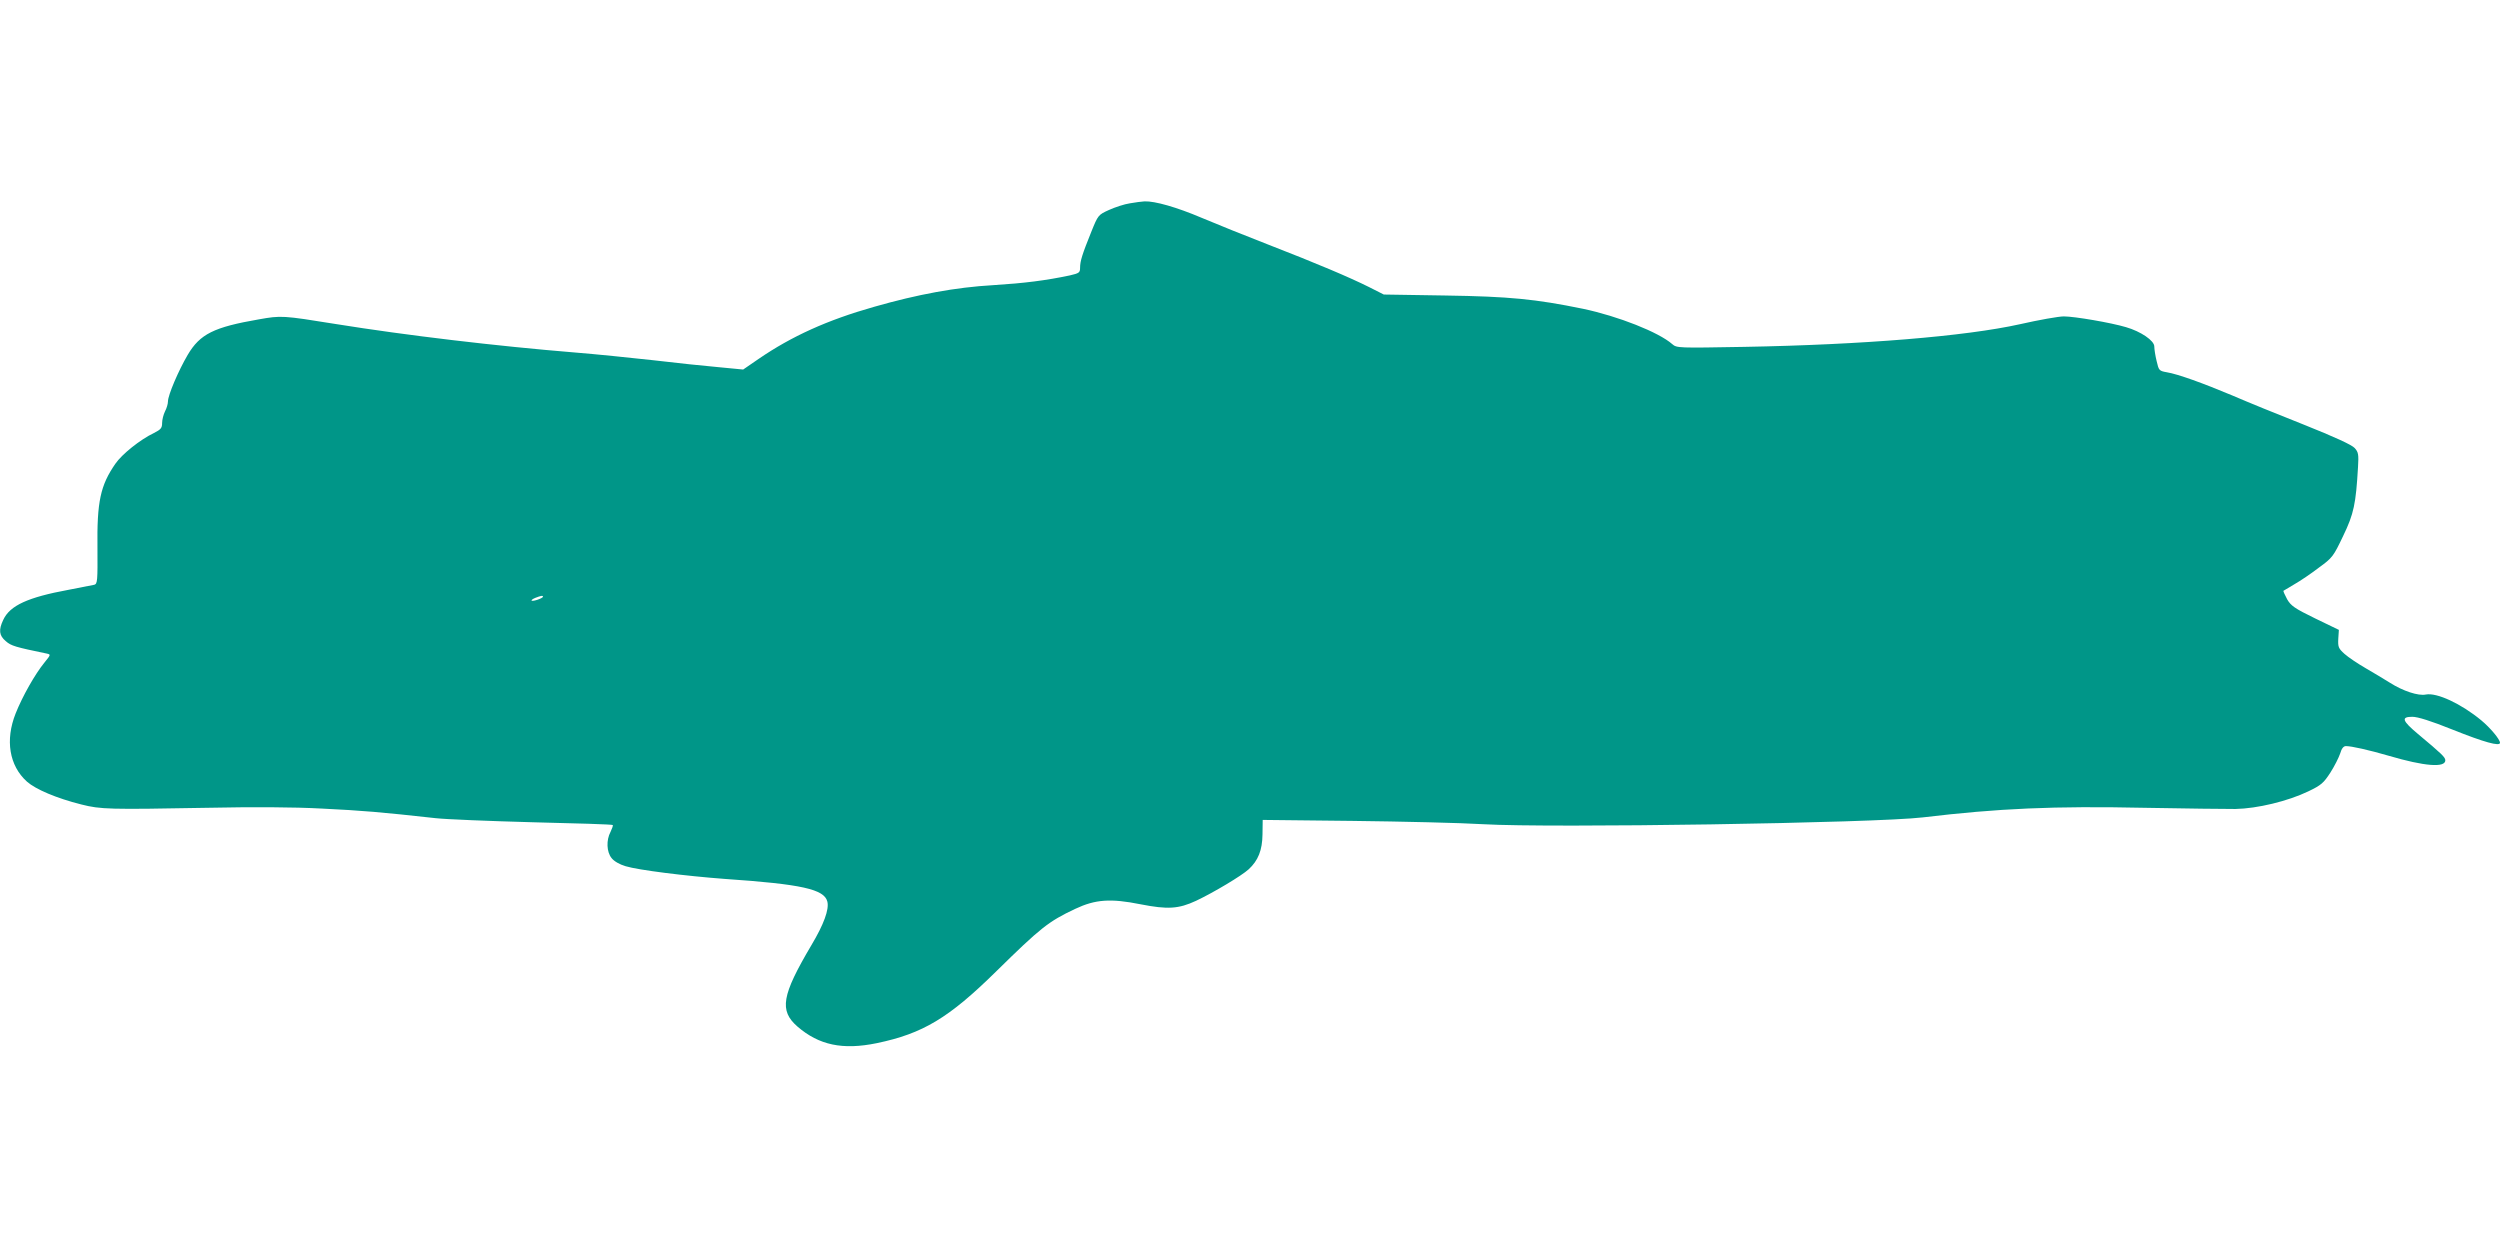 <?xml version="1.0" standalone="no"?>
<!DOCTYPE svg PUBLIC "-//W3C//DTD SVG 20010904//EN"
 "http://www.w3.org/TR/2001/REC-SVG-20010904/DTD/svg10.dtd">
<svg version="1.0" xmlns="http://www.w3.org/2000/svg"
 width="1280pt" height="640pt" viewBox="0 0 1280 640"
 preserveAspectRatio="xMidYMid meet">
<g transform="translate(0,640) scale(0.1,-0.1)"
fill="#009688" stroke="none">
<path d="M5785 5359 c-28 -4 -76 -20 -107 -34 -55 -25 -56 -26 -91 -113 -46
-114 -57 -149 -57 -183 0 -25 -5 -28 -52 -39 -123 -26 -233 -40 -393 -50 -192
-11 -386 -47 -610 -111 -240 -68 -422 -151 -590 -266 l-80 -55 -125 12 c-69 6
-221 22 -339 36 -117 13 -295 31 -395 39 -404 33 -867 88 -1227 146 -272 44
-280 44 -393 24 -231 -40 -302 -75 -365 -182 -47 -80 -101 -206 -101 -238 0
-13 -7 -36 -15 -51 -8 -16 -15 -43 -15 -60 0 -25 -6 -33 -42 -51 -71 -34 -164
-109 -197 -157 -77 -111 -95 -194 -92 -433 1 -166 0 -182 -16 -187 -10 -2 -70
-14 -133 -26 -206 -38 -299 -80 -333 -153 -25 -52 -22 -81 13 -110 27 -24 49
-30 208 -63 23 -5 23 -5 -11 -47 -48 -59 -112 -172 -147 -260 -54 -136 -33
-267 58 -349 44 -39 151 -85 279 -117 98 -25 143 -26 638 -17 241 5 448 4 595
-4 205 -10 300 -18 580 -49 52 -6 277 -15 499 -21 222 -5 406 -11 408 -14 3
-2 -3 -18 -11 -35 -23 -43 -20 -103 5 -134 12 -16 41 -33 72 -42 66 -20 307
-50 507 -65 396 -27 510 -53 526 -116 10 -40 -18 -117 -82 -224 -152 -257
-165 -334 -71 -416 110 -95 231 -121 406 -85 236 49 369 129 610 366 230 226
269 257 407 322 102 48 180 54 334 23 138 -27 194 -24 284 18 89 42 233 128
269 161 49 45 70 98 71 179 l1 74 460 -5 c253 -3 555 -10 670 -17 343 -20
2008 6 2250 35 385 46 670 59 1140 49 204 -4 411 -6 460 -6 112 2 269 40 373
90 67 32 79 43 114 97 21 33 43 77 50 98 7 25 17 37 29 37 29 0 118 -20 221
-50 180 -53 288 -62 288 -23 0 16 -18 33 -140 135 -81 68 -88 88 -29 88 28 0
95 -21 207 -66 160 -64 242 -87 242 -67 0 17 -49 76 -96 115 -103 85 -227 143
-284 132 -38 -8 -117 18 -183 60 -29 18 -85 52 -125 75 -40 23 -89 56 -108 73
-31 28 -34 35 -32 77 l3 46 -122 59 c-105 51 -124 65 -143 98 -12 22 -20 41
-19 43 2 1 28 17 57 34 30 17 86 55 125 85 69 50 74 57 124 162 55 114 65 164
76 352 4 65 2 77 -17 98 -14 16 -103 57 -261 120 -132 52 -296 119 -365 149
-150 63 -280 110 -336 119 -39 7 -41 9 -52 57 -7 28 -12 62 -12 75 0 30 -69
77 -145 99 -77 23 -264 55 -318 55 -27 0 -128 -18 -225 -40 -279 -62 -805
-105 -1412 -116 -338 -6 -345 -6 -368 14 -69 61 -277 143 -457 181 -244 50
-377 63 -705 68 l-315 5 -75 38 c-100 50 -270 122 -520 219 -113 44 -265 105
-338 136 -127 54 -239 86 -292 84 -14 -1 -48 -5 -75 -10z m-3005 -2014 c0 -8
-52 -26 -58 -20 -3 2 6 9 19 14 28 11 39 13 39 6z"/>
</g>
</svg>
